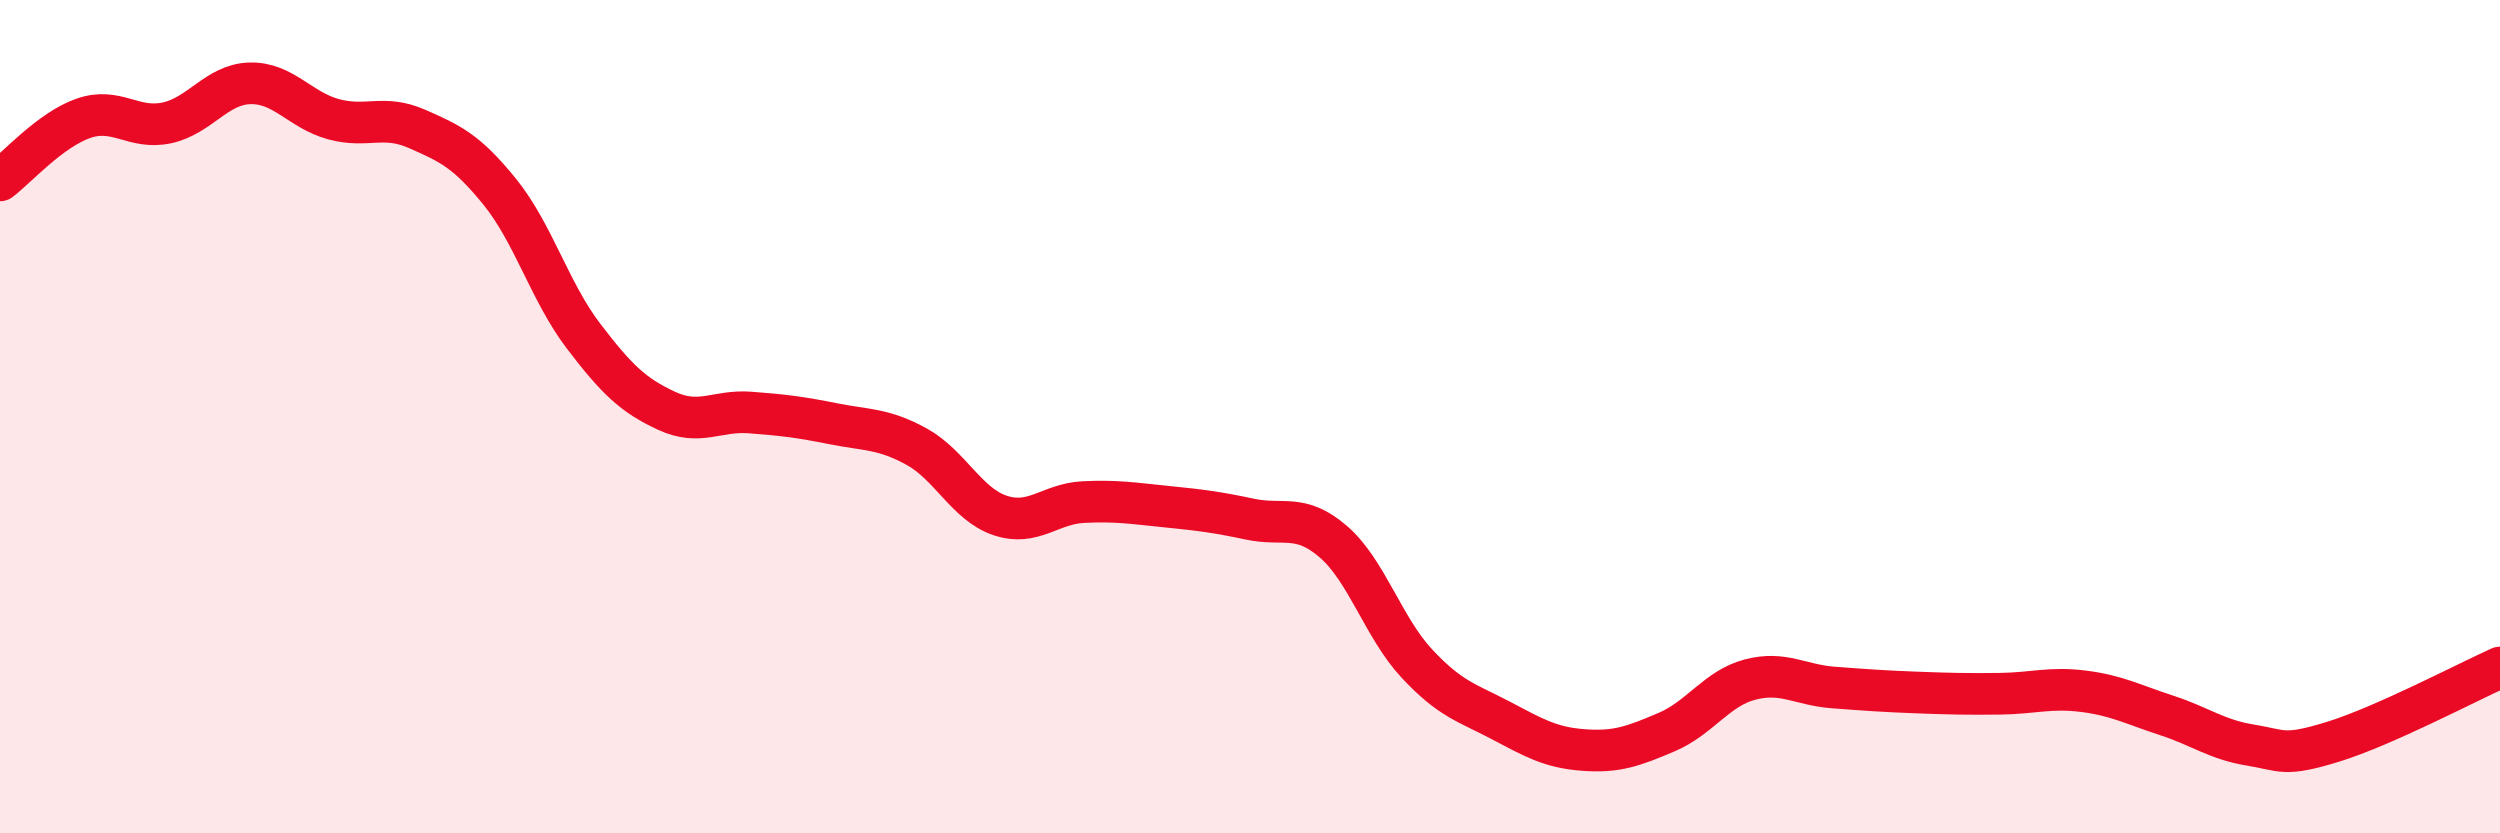 
    <svg width="60" height="20" viewBox="0 0 60 20" xmlns="http://www.w3.org/2000/svg">
      <path
        d="M 0,4.33 C 0.4,4.03 1.2,3.12 2,2.84 C 2.8,2.56 3.2,3.12 4,2.95 C 4.8,2.78 5.2,2.02 6,2 C 6.8,1.98 7.2,2.64 8,2.86 C 8.8,3.08 9.2,2.74 10,3.09 C 10.8,3.44 11.2,3.62 12,4.61 C 12.8,5.6 13.2,7.01 14,8.06 C 14.8,9.11 15.2,9.49 16,9.86 C 16.8,10.23 17.2,9.84 18,9.9 C 18.8,9.96 19.2,10.01 20,10.17 C 20.8,10.33 21.2,10.28 22,10.72 C 22.8,11.16 23.2,12.1 24,12.37 C 24.8,12.64 25.2,12.09 26,12.05 C 26.8,12.01 27.2,12.08 28,12.16 C 28.8,12.24 29.2,12.29 30,12.46 C 30.8,12.63 31.2,12.31 32,13 C 32.8,13.69 33.2,15.06 34,15.92 C 34.8,16.78 35.2,16.86 36,17.28 C 36.8,17.7 37.2,17.94 38,18 C 38.8,18.06 39.2,17.91 40,17.57 C 40.8,17.23 41.2,16.52 42,16.31 C 42.8,16.1 43.2,16.44 44,16.5 C 44.8,16.56 45.2,16.59 46,16.62 C 46.8,16.65 47.2,16.66 48,16.65 C 48.8,16.64 49.2,16.49 50,16.59 C 50.8,16.69 51.2,16.91 52,17.17 C 52.8,17.43 53.2,17.75 54,17.88 C 54.8,18.01 54.8,18.17 56,17.8 C 57.2,17.43 59.2,16.38 60,16.02L60 20L0 20Z"
        fill="#EB0A25"
        opacity="0.1"
        stroke-linecap="round"
        stroke-linejoin="round"
      />
      <path
        d="M 0,4.33 C 0.4,4.03 1.2,3.12 2,2.84 C 2.8,2.56 3.2,3.12 4,2.95 C 4.8,2.78 5.2,2.02 6,2 C 6.8,1.98 7.2,2.64 8,2.86 C 8.8,3.08 9.2,2.74 10,3.09 C 10.8,3.44 11.2,3.62 12,4.61 C 12.8,5.6 13.2,7.01 14,8.06 C 14.8,9.11 15.2,9.49 16,9.86 C 16.8,10.23 17.2,9.84 18,9.9 C 18.8,9.96 19.2,10.01 20,10.17 C 20.8,10.33 21.2,10.28 22,10.72 C 22.8,11.16 23.2,12.1 24,12.37 C 24.8,12.64 25.2,12.09 26,12.05 C 26.8,12.01 27.2,12.08 28,12.16 C 28.8,12.24 29.2,12.29 30,12.46 C 30.8,12.63 31.2,12.31 32,13 C 32.8,13.69 33.2,15.06 34,15.92 C 34.8,16.78 35.2,16.86 36,17.28 C 36.8,17.7 37.2,17.94 38,18 C 38.8,18.06 39.2,17.91 40,17.57 C 40.8,17.23 41.2,16.52 42,16.31 C 42.8,16.1 43.2,16.44 44,16.5 C 44.8,16.56 45.2,16.59 46,16.62 C 46.8,16.65 47.2,16.66 48,16.65 C 48.8,16.64 49.2,16.49 50,16.59 C 50.8,16.69 51.2,16.91 52,17.17 C 52.8,17.43 53.2,17.75 54,17.88 C 54.8,18.01 54.8,18.17 56,17.8 C 57.2,17.43 59.2,16.38 60,16.02"
        stroke="#EB0A25"
        stroke-width="1"
        fill="none"
        stroke-linecap="round"
        stroke-linejoin="round"
      />
    </svg>
  